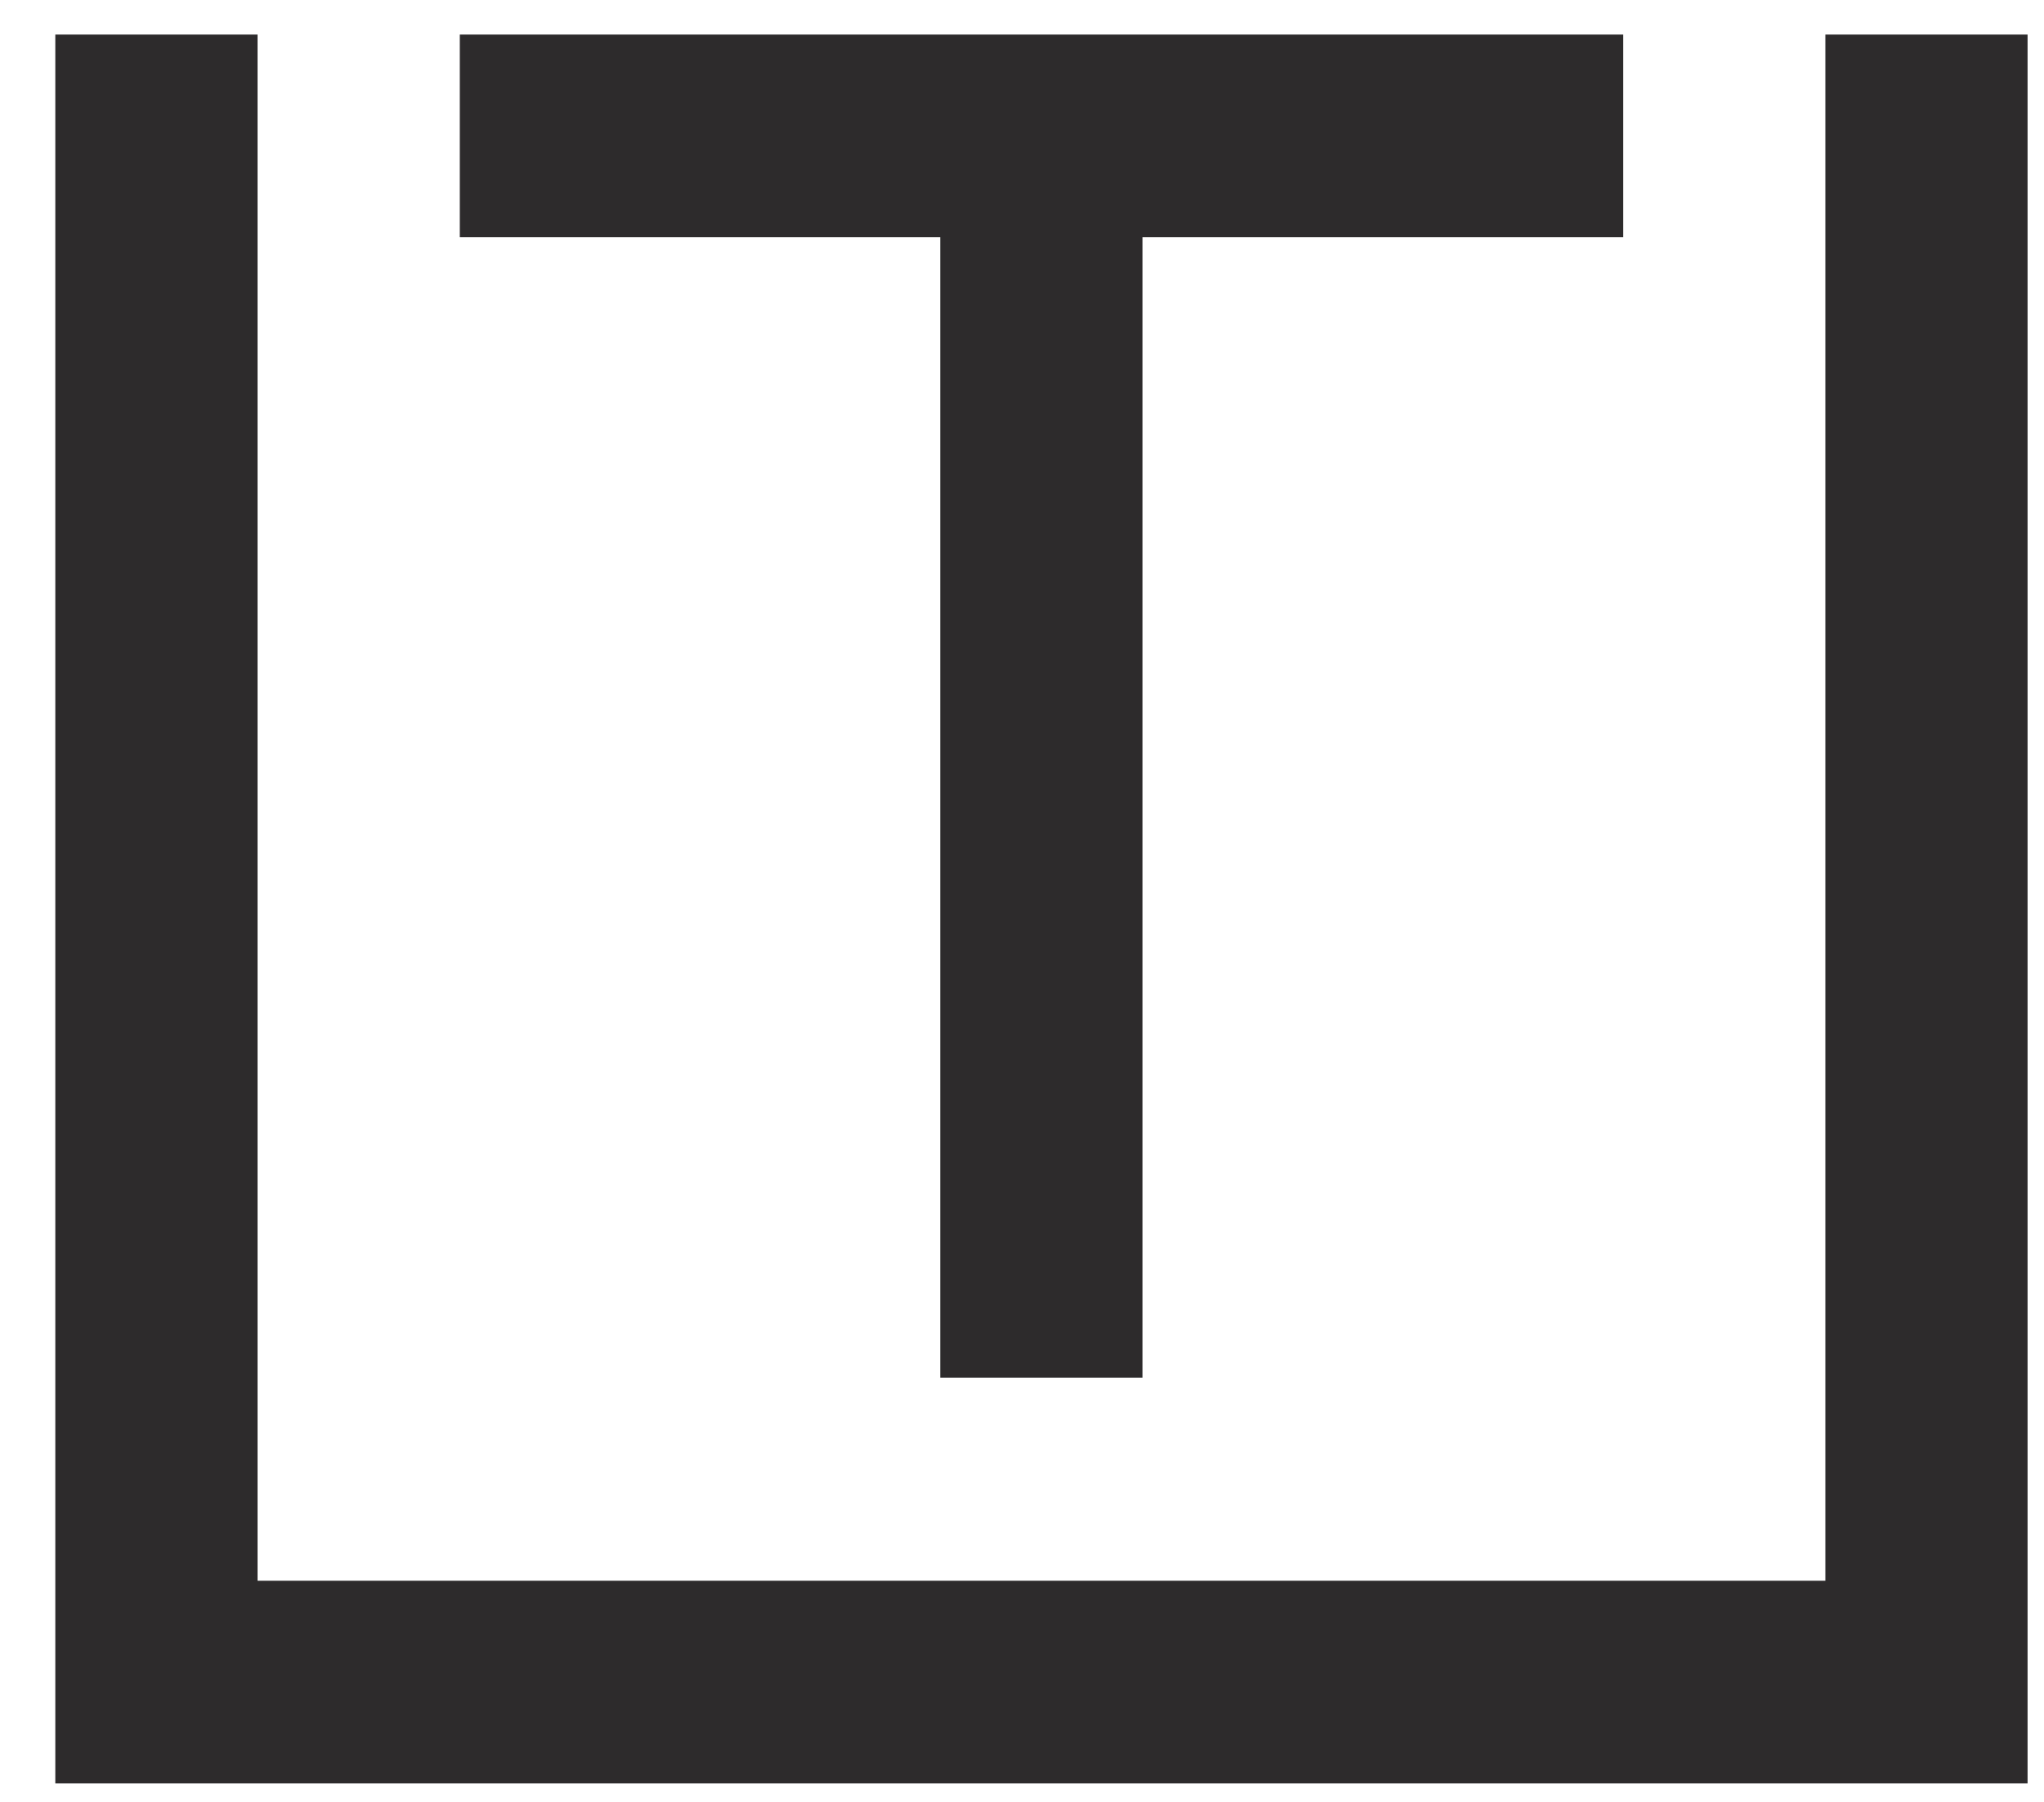 <svg version="1.2" xmlns="http://www.w3.org/2000/svg" viewBox="0 0 473 417" width="473" height="417">
	<title>Trait Logo - Dark Grey - Vertical - RGB-ai</title>
	<style>
		.s0 { fill: #2d2b2c } 
	</style>
	<g id="Layer 1">
		<g id="&lt;Group&gt;">
			<g id="&lt;Group&gt;">
				<g id="&lt;Group&gt;">
					<path id="&lt;Compound Path&gt;" fill-rule="evenodd" class="s0" d="m-94.4 583.3v158.7h-31.7v-158.7h-56.9v-29h145.6v29zm214 90.5l49.1 68.2h-40.3l-44.8-63.1h-41.6v63.1h-31.7v-187.7h69.8q43 0 61.5 14.5 18.5 14.5 18.5 46.5 0 46.5-40.5 58.5zm-1.9-83.9q-9.9-6.8-35.4-6.8h-40.3v67.1h39.4q26.9 0 36.6-8.3 9.6-8.3 9.6-26.7 0-18.4-9.9-25.3zm240.9 152.1l-18.8-42.7h-94l-18.8 42.7h-33.8l82.7-187.7h33.8l82.7 187.7zm-65.8-149.3l-34.1 77.4h68.2zm139.1 149.3v-187.7h31.7v187.7zm168.1-158.7v158.7h-31.7v-158.7h-56.9v-29h145.6v29z"/>
				</g>
			</g>
			<g id="&lt;Group&gt;">
				<g id="&lt;Group&gt;">
					<path id="&lt;Compound Path&gt;" fill-rule="evenodd" class="s0" d="m12.8 412.7v-404.7h46.8v357.8h362.8v-357.8h46.8v404.7zm251.6-93.9h-46.8v-263.9h-111.2v-46.9h269.2v46.9h-111.2z"/>
				</g>
			</g>
		</g>
	</g>
</svg>